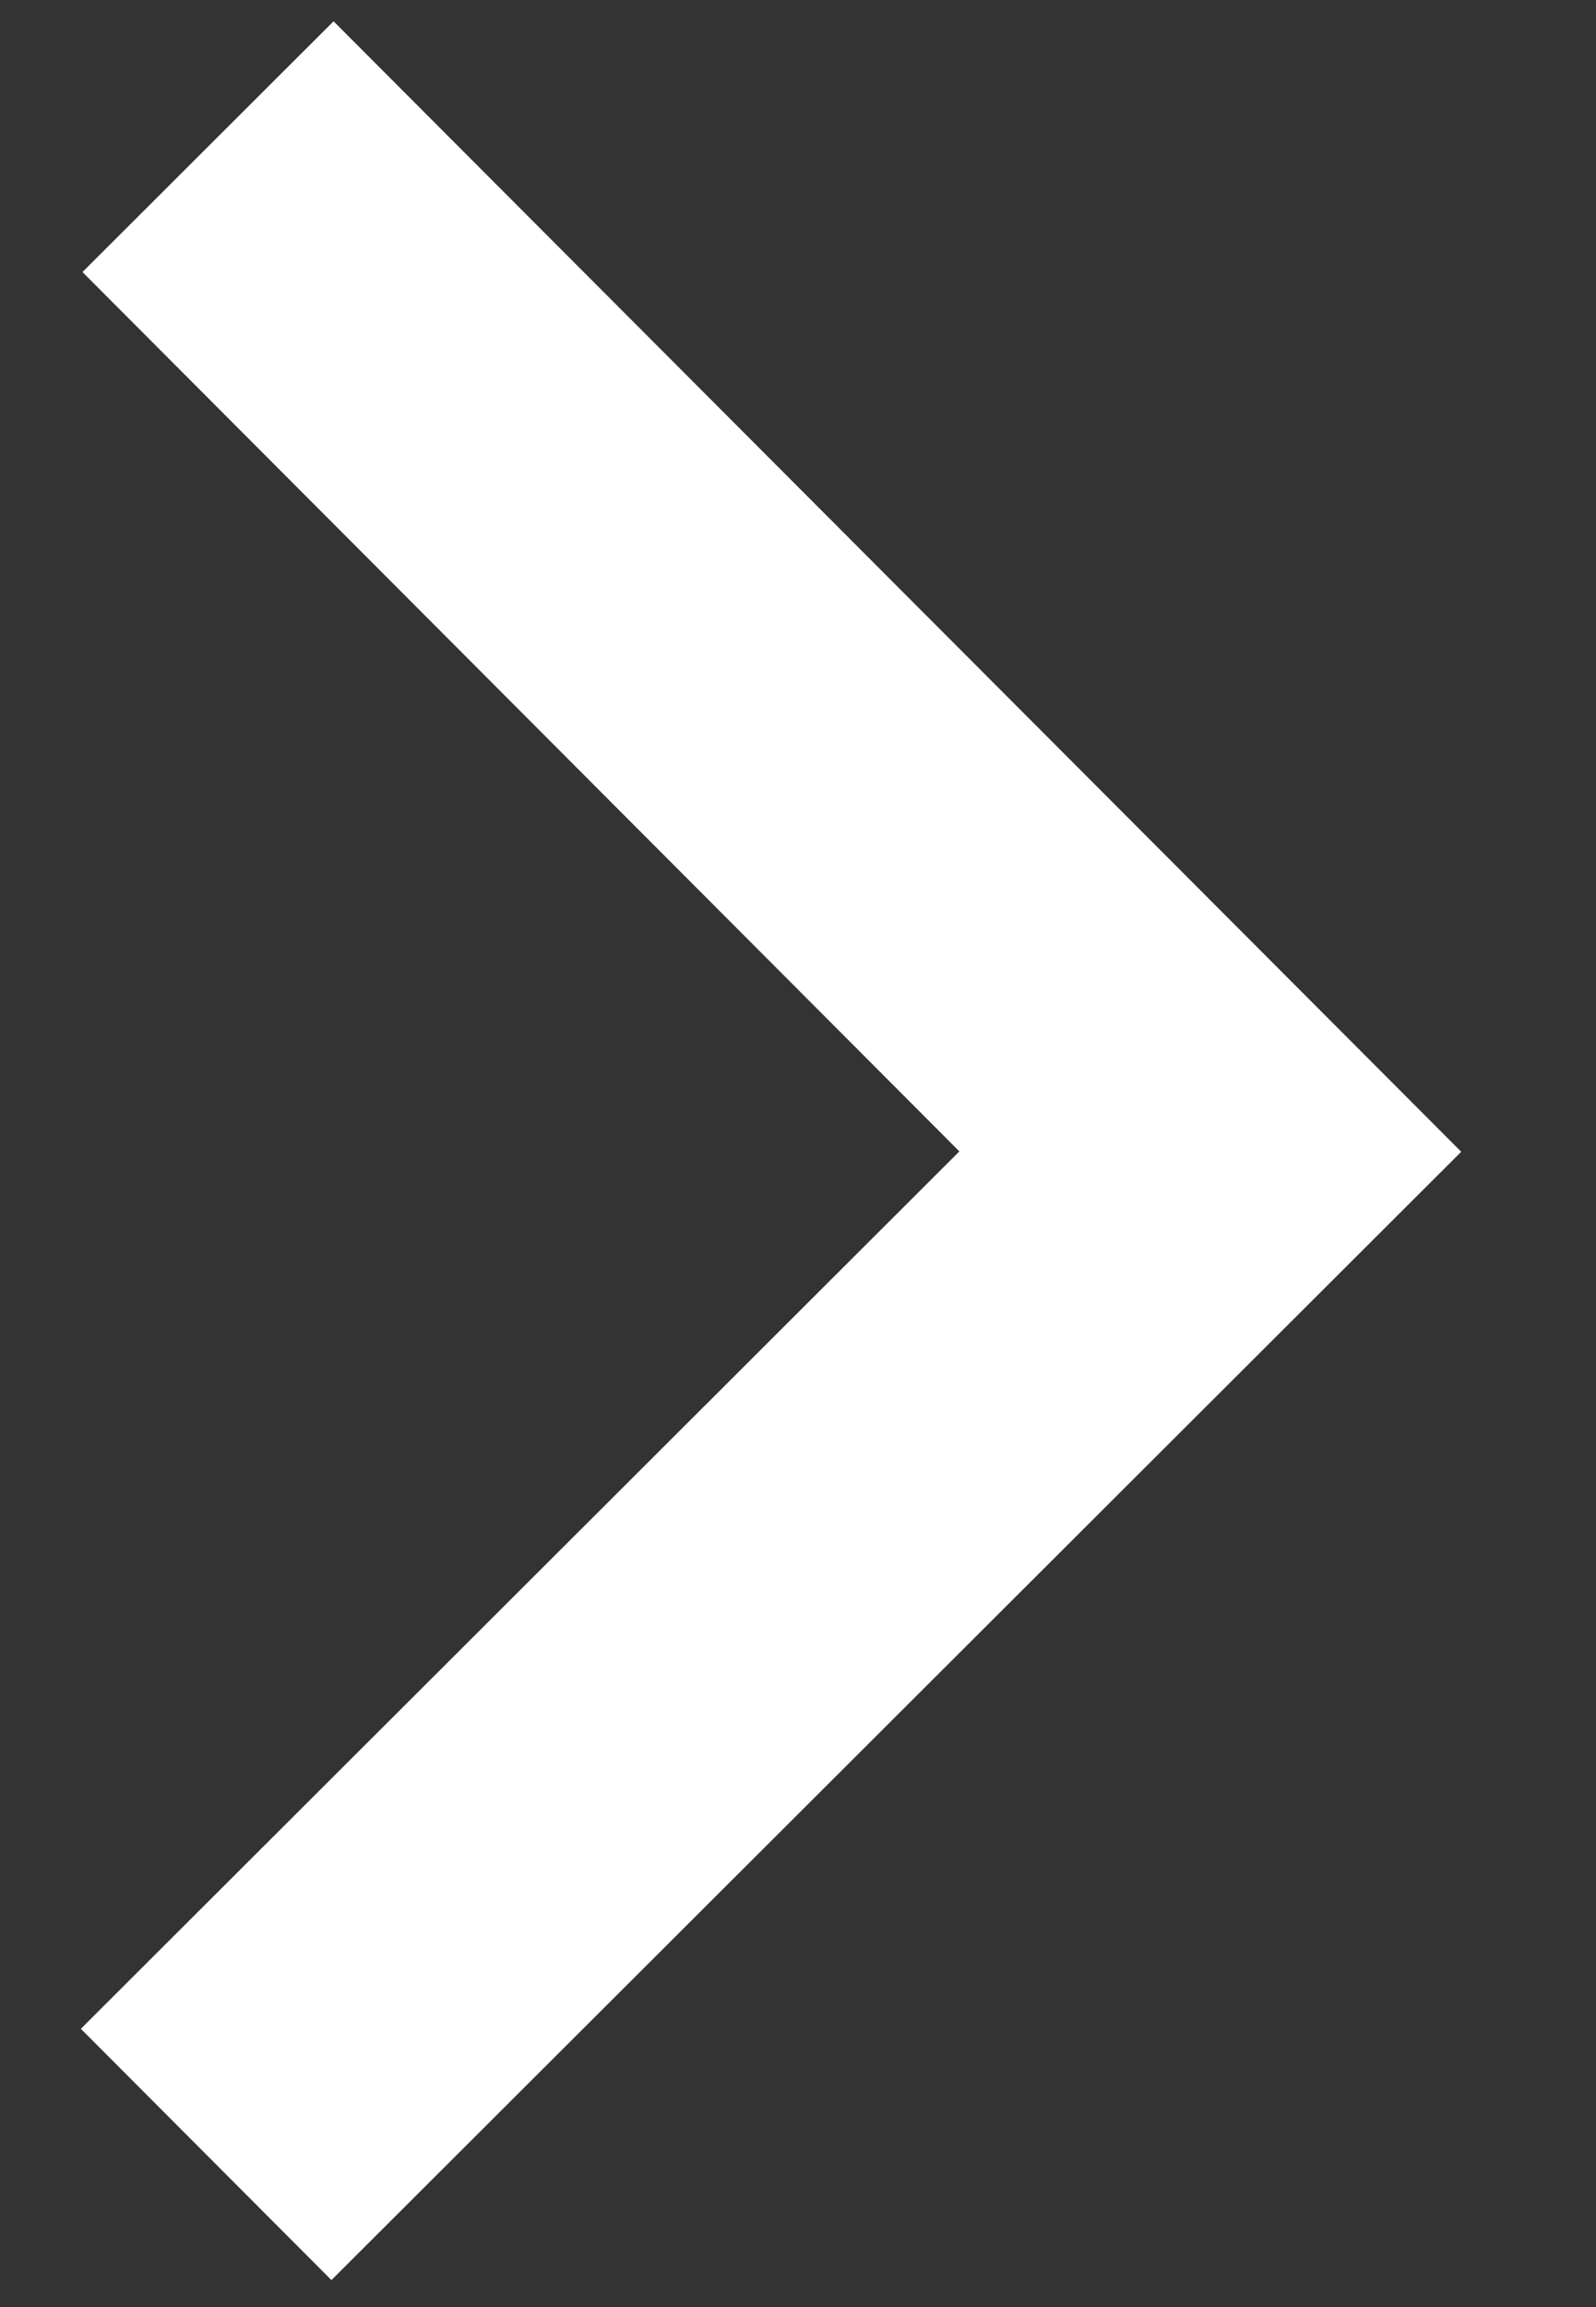 <svg xmlns="http://www.w3.org/2000/svg" width="9" height="13" fill="none"><rect width="100%" height="100%" fill="#333333" stroke="none"/><path fill="#fff" d="M5.41 6.488.465 1.533 1.881.12 8.24 6.49l-6.371 6.358-1.413-1.416z"/></svg>